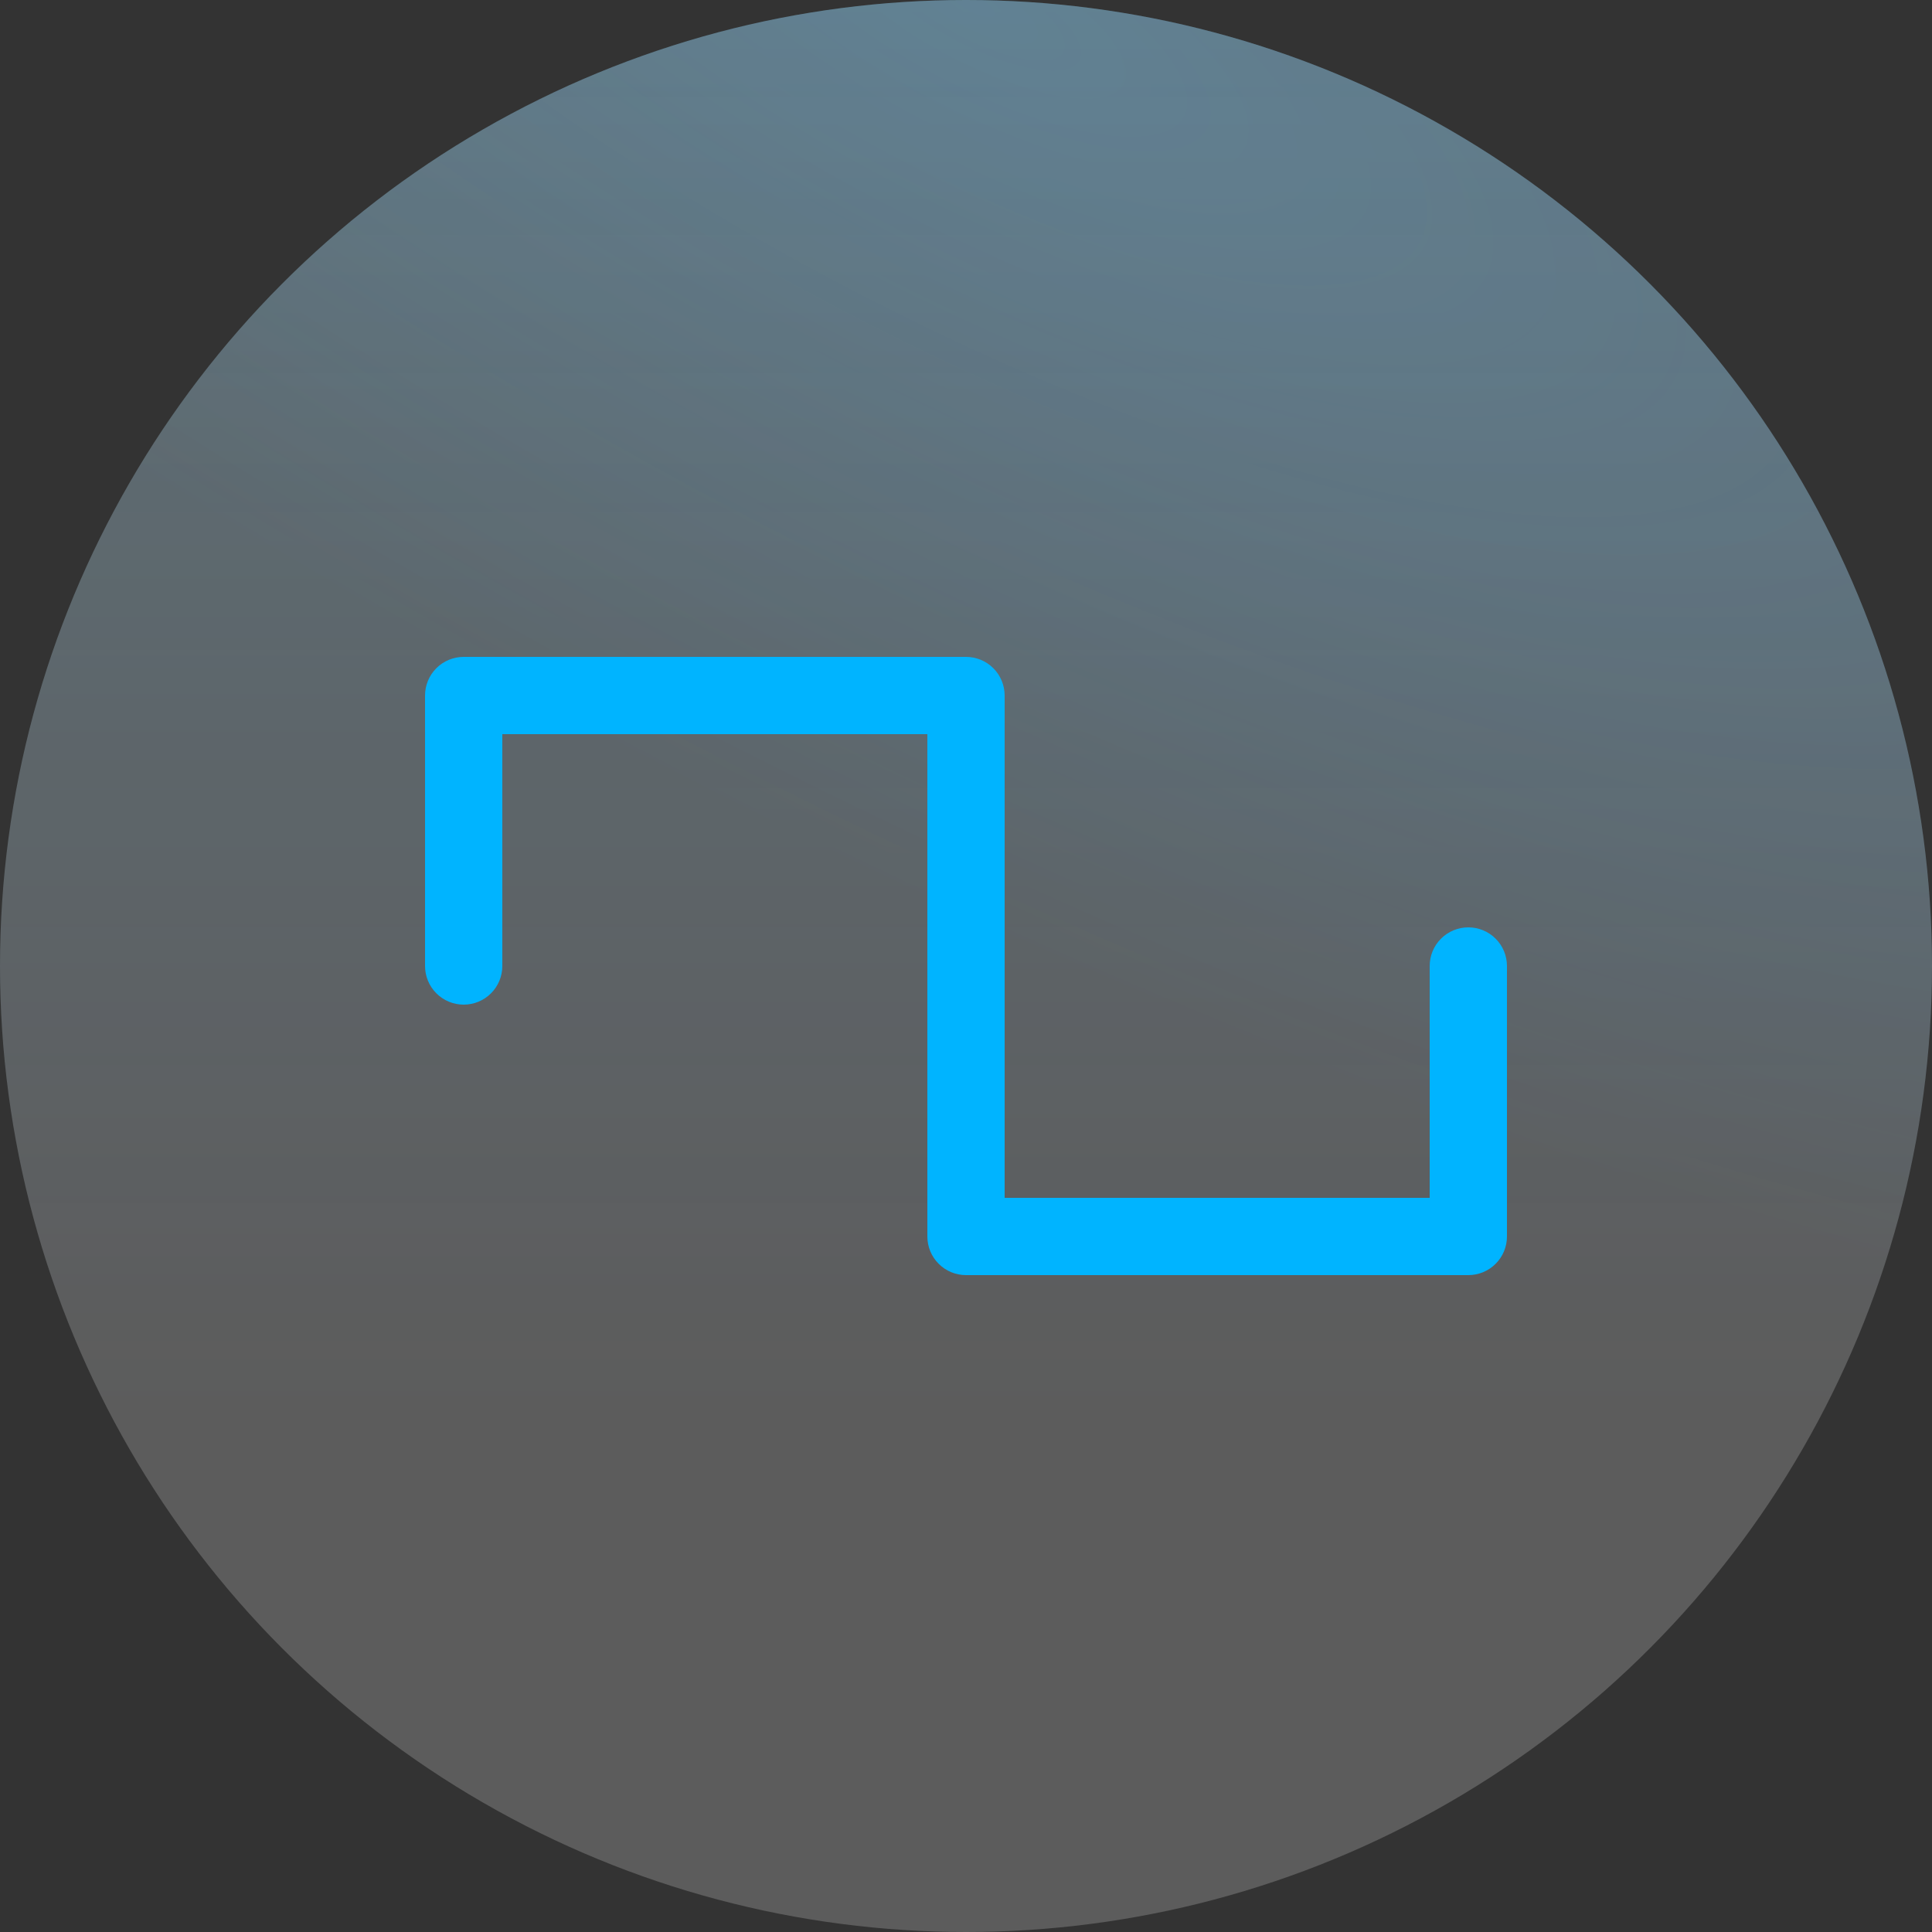 <?xml version="1.0" encoding="UTF-8"?> <svg xmlns="http://www.w3.org/2000/svg" width="50" height="50" viewBox="0 0 50 50" fill="none"><rect x="0" y="0" width="50" height="50" fill="#333333" stroke="none"/><circle cx="25" cy="25" r="25" fill="url(#paint0_linear_585_7056)" fill-opacity="0.2"></circle><circle cx="25" cy="25" r="25" fill="url(#paint1_radial_585_7056)" fill-opacity="0.2" style="mix-blend-mode:multiply"></circle><circle cx="25" cy="25" r="25" fill="white" fill-opacity="0.2"></circle><path d="M39 25V32C39 32.265 38.895 32.52 38.707 32.707C38.52 32.895 38.265 33 38 33H25C24.735 33 24.48 32.895 24.293 32.707C24.105 32.52 24 32.265 24 32V19H13V25C13 25.265 12.895 25.52 12.707 25.707C12.52 25.895 12.265 26 12 26C11.735 26 11.48 25.895 11.293 25.707C11.105 25.52 11 25.265 11 25V18C11 17.735 11.105 17.48 11.293 17.293C11.48 17.105 11.735 17 12 17H25C25.265 17 25.52 17.105 25.707 17.293C25.895 17.48 26 17.735 26 18V31H37V25C37 24.735 37.105 24.48 37.293 24.293C37.48 24.105 37.735 24 38 24C38.265 24 38.52 24.105 38.707 24.293C38.895 24.48 39 24.735 39 25Z" fill="#00B4FF"></path><defs><linearGradient id="paint0_linear_585_7056" x1="25" y1="0" x2="25" y2="36.5" gradientUnits="userSpaceOnUse"><stop stop-color="#48B8E7"></stop><stop offset="1" stop-color="#44B4FF" stop-opacity="0"></stop></linearGradient><radialGradient id="paint1_radial_585_7056" cx="0" cy="0" r="1" gradientUnits="userSpaceOnUse" gradientTransform="translate(25 3.14009e-06) rotate(28.575) scale(63.767 21.312)"><stop stop-color="#44B4FF"></stop><stop offset="1" stop-color="#44B4FF" stop-opacity="0"></stop></radialGradient></defs></svg> 